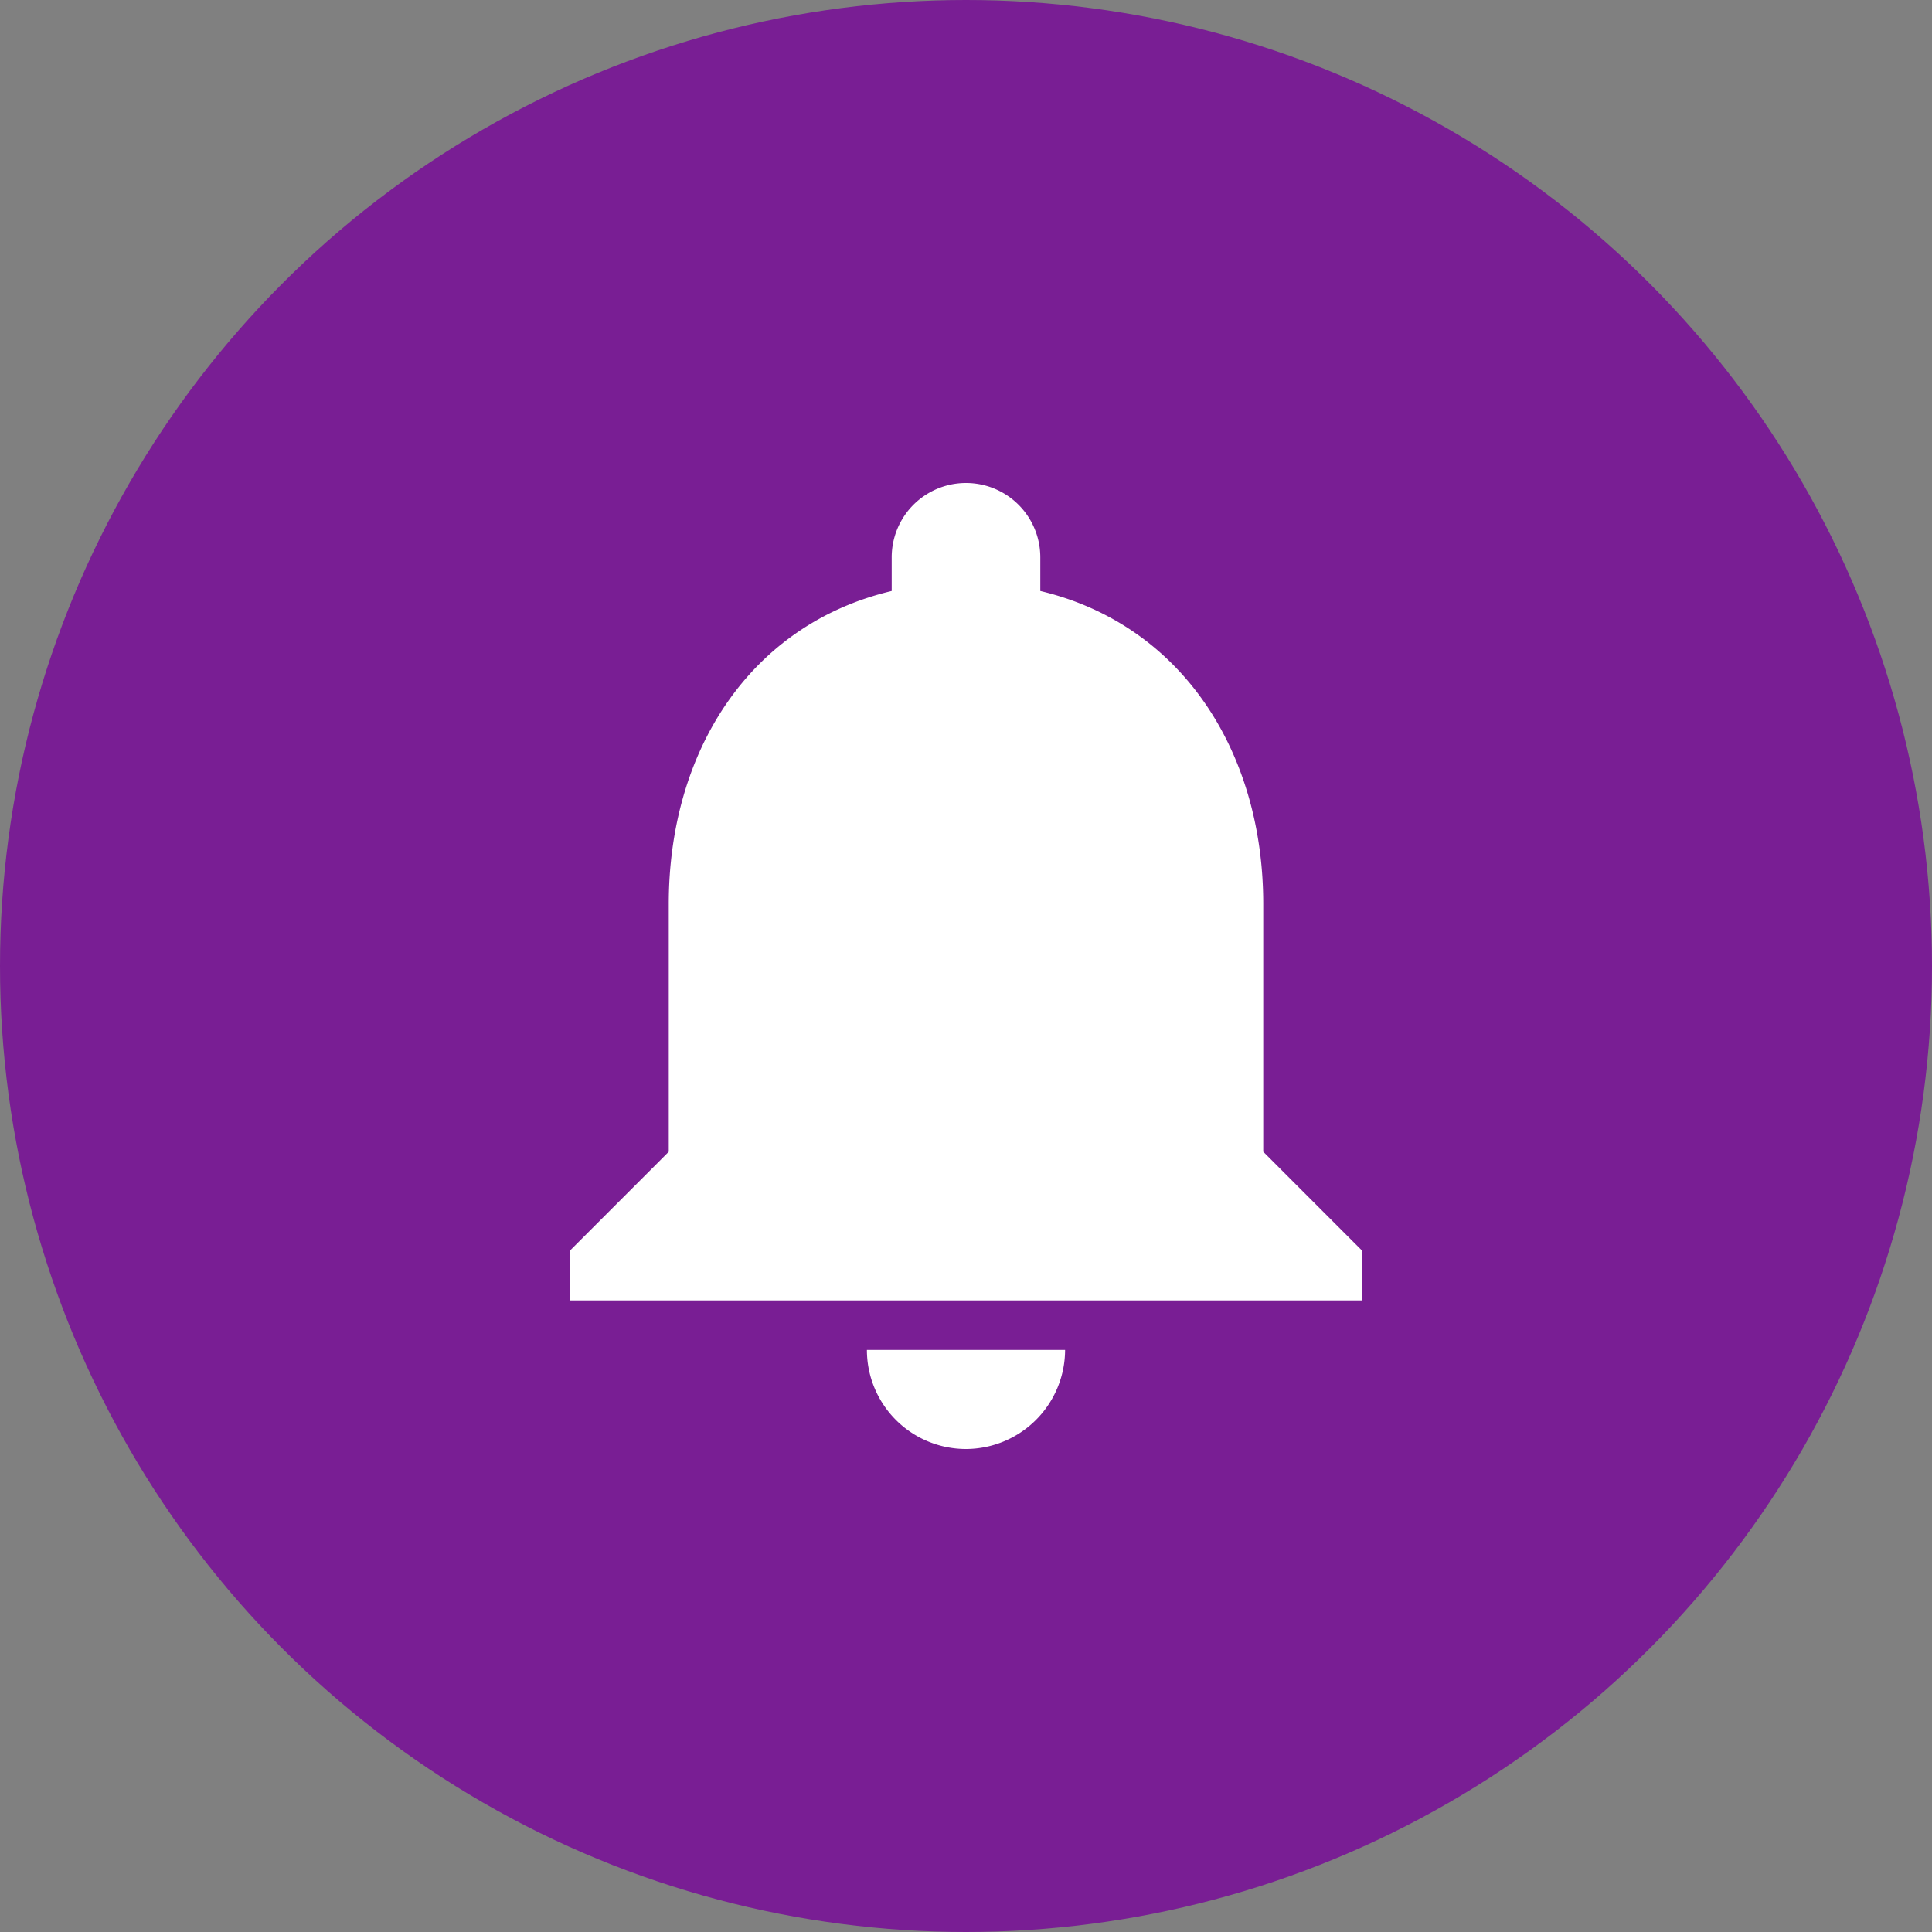 <?xml version="1.0" encoding="iso-8859-1"?>
<svg xmlns="http://www.w3.org/2000/svg" viewBox="0 0 480 480">
  <rect x="0" y="0" width="480" height="480" fill="#808080" stroke="none"/>
  <defs>
    <style>
      .updatechecker-cls-1 { fill: #791e94; }
      .updatechecker-cls-2 { fill: #fff; }
    </style>
  </defs>
  <title>updatechecker-icon</title>
  <circle class="updatechecker-cls-1" cx="240" cy="240" r="240"/>
  <path class="updatechecker-cls-2" d="M240,360a24.69,24.69,0,0,0,24.62-24.62H215.38A24.62,24.62,0,0,0,240,360Zm73.85-73.85V224.62c0-37.79-20.19-69.42-55.39-77.79v-8.37a18.46,18.46,0,1,0-36.92,0v8.37c-35.32,8.37-55.39,39.88-55.39,77.79v61.53l-24.61,24.62v12.31H338.46V310.77Z"/>
</svg>
